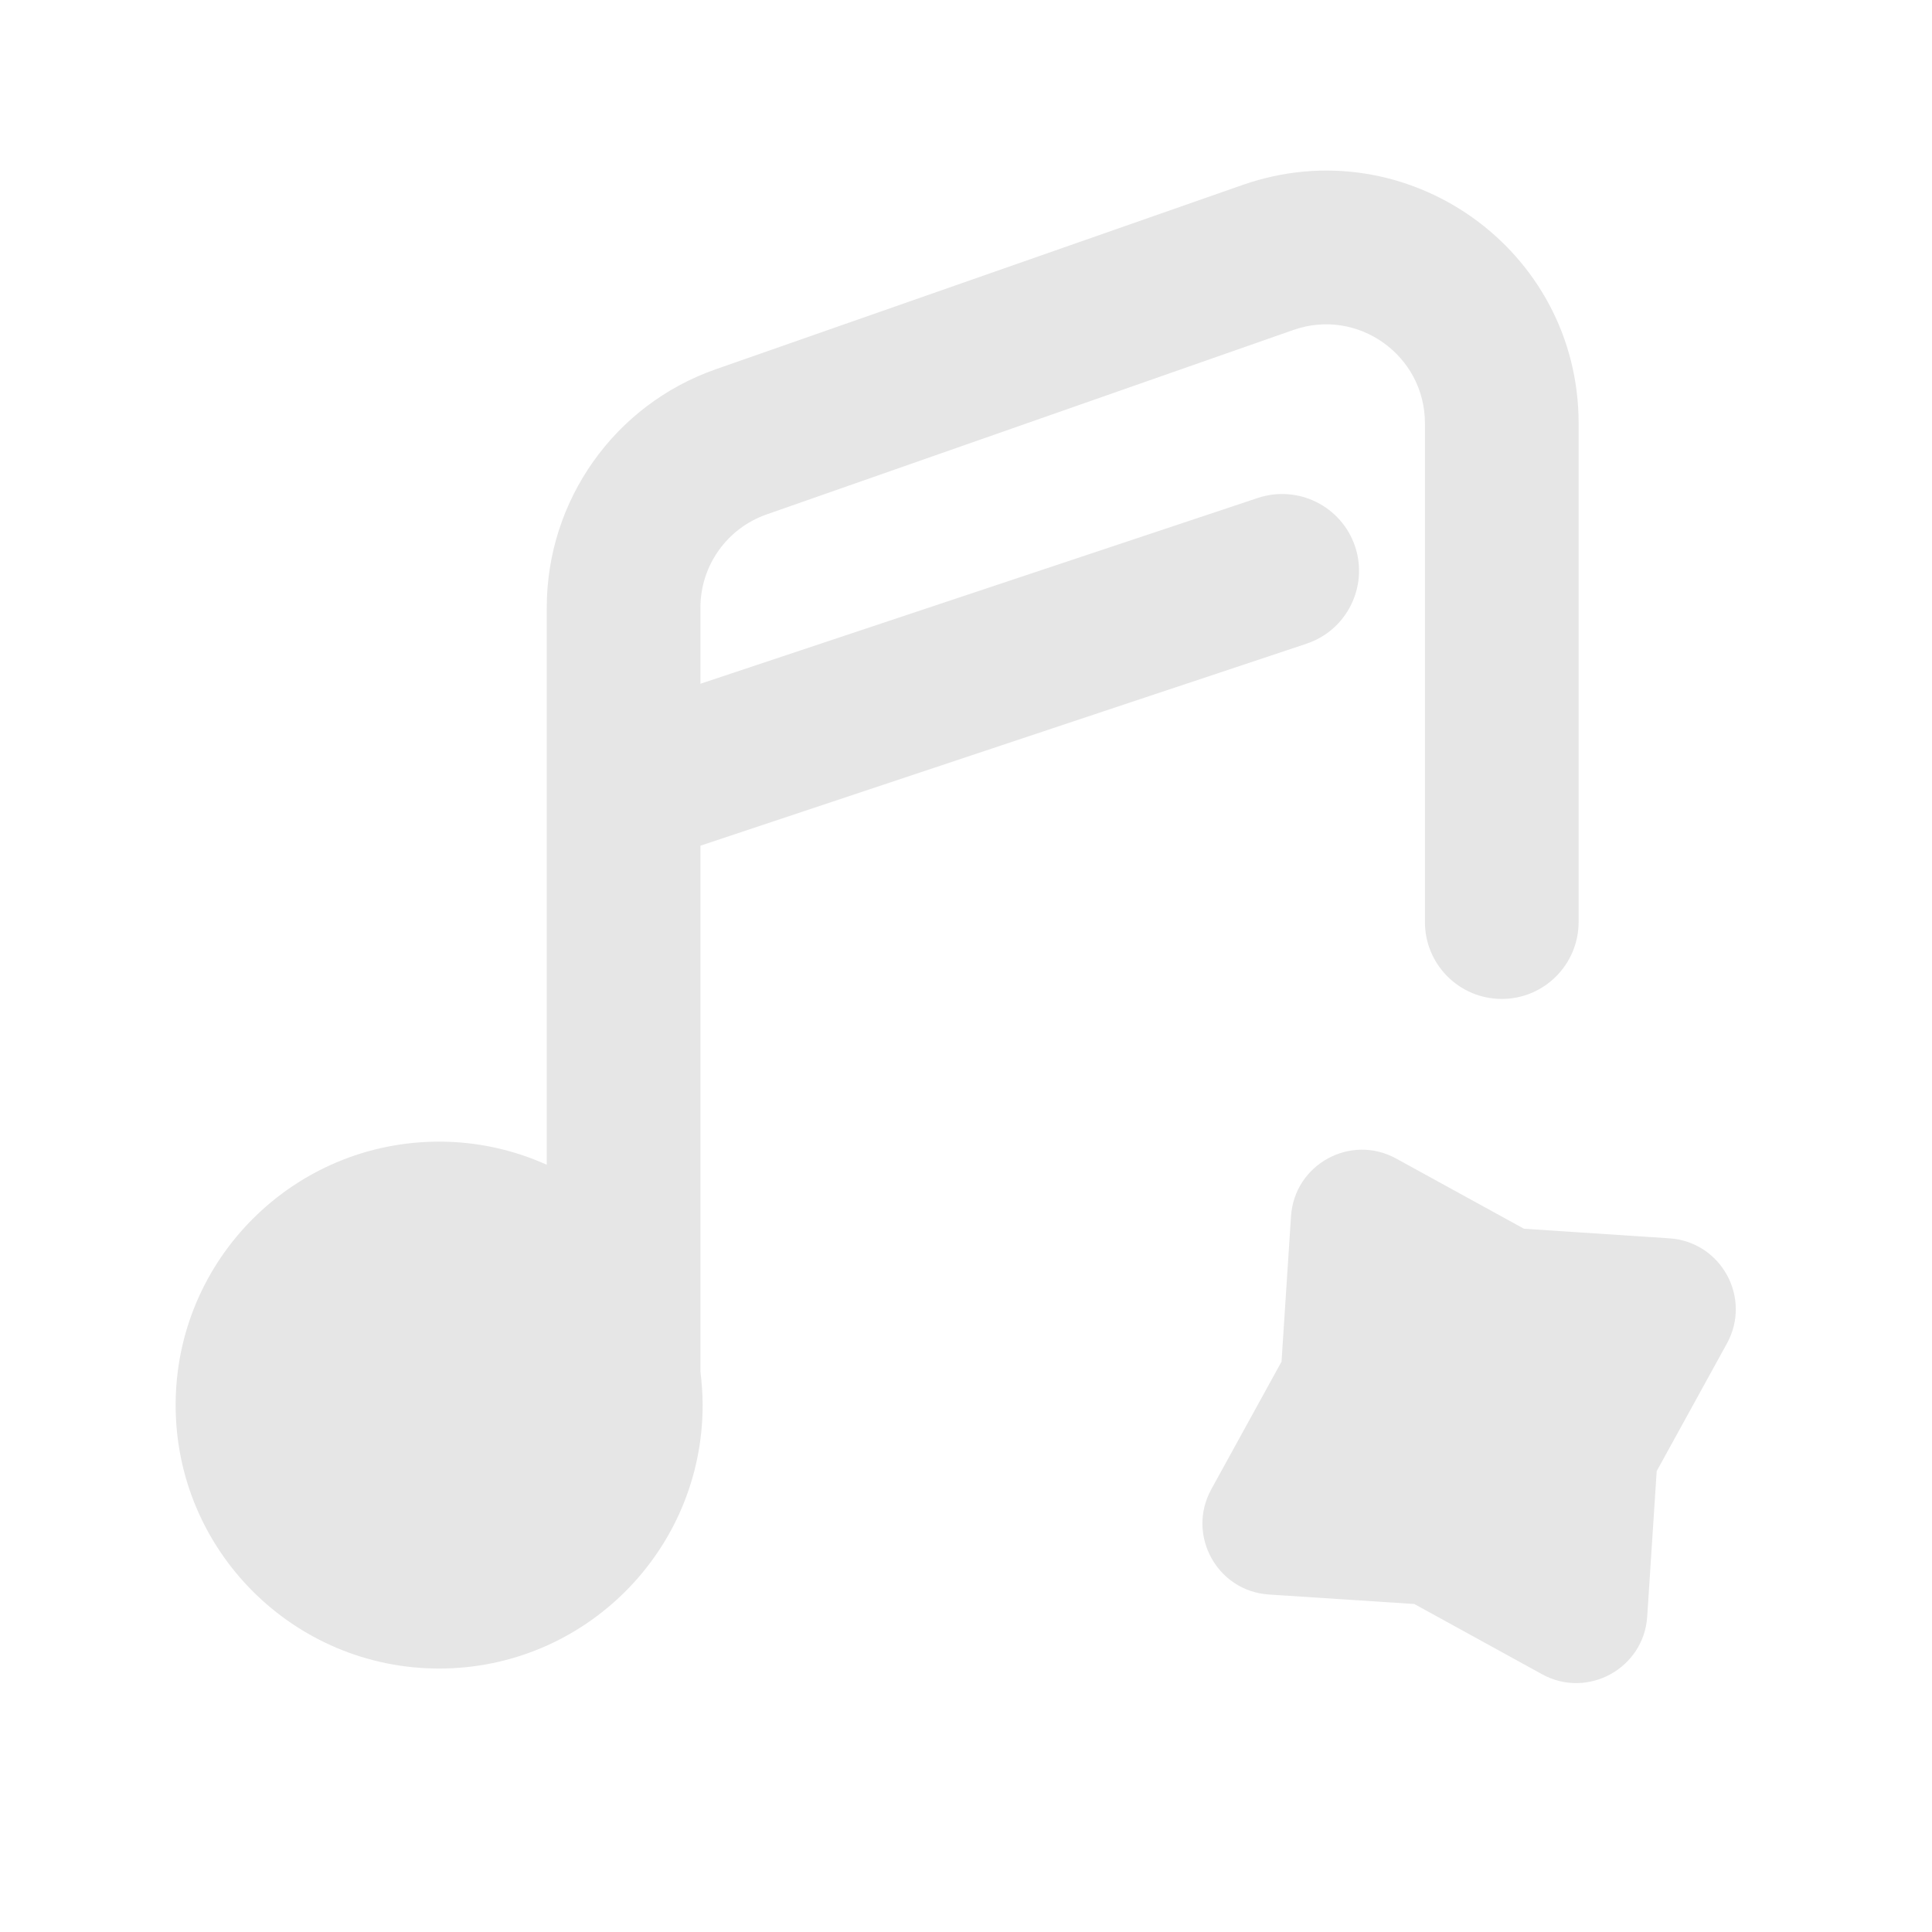 <svg width="22" height="22" viewBox="0 0 22 22" fill="none" xmlns="http://www.w3.org/2000/svg">
<path d="M14.701 13.849C14.74 13.258 15.38 12.907 15.899 13.193L17.354 13.992L19.009 14.101C19.6 14.14 19.95 14.779 19.665 15.298L18.865 16.752L18.757 18.409C18.718 18.999 18.078 19.35 17.56 19.065L16.105 18.265L14.449 18.157C13.858 18.118 13.508 17.478 13.793 16.959L14.593 15.505L14.701 13.849Z" fill="#E6E6E6"/>
<path d="M14.15 2.106C16.02 1.452 17.976 2.839 17.976 4.82V10.5C17.975 10.983 17.584 11.375 17.101 11.375C16.617 11.375 16.226 10.983 16.226 10.5V4.82C16.226 4.045 15.46 3.501 14.729 3.757L8.729 5.858C8.278 6.016 7.976 6.441 7.976 6.919V7.786L14.324 5.67C14.783 5.518 15.278 5.766 15.431 6.224C15.583 6.682 15.335 7.178 14.877 7.33L7.976 9.63V15.618C7.991 15.743 8.001 15.871 8.001 16C8.001 17.657 6.657 19 5.001 19C3.344 19 2 17.657 2 16C2 14.343 3.344 13 5.001 13C5.438 13 5.851 13.095 6.226 13.263V6.919C6.226 5.698 6.997 4.609 8.15 4.205L14.15 2.106Z" fill="#E6E6E6"/>
</svg>
